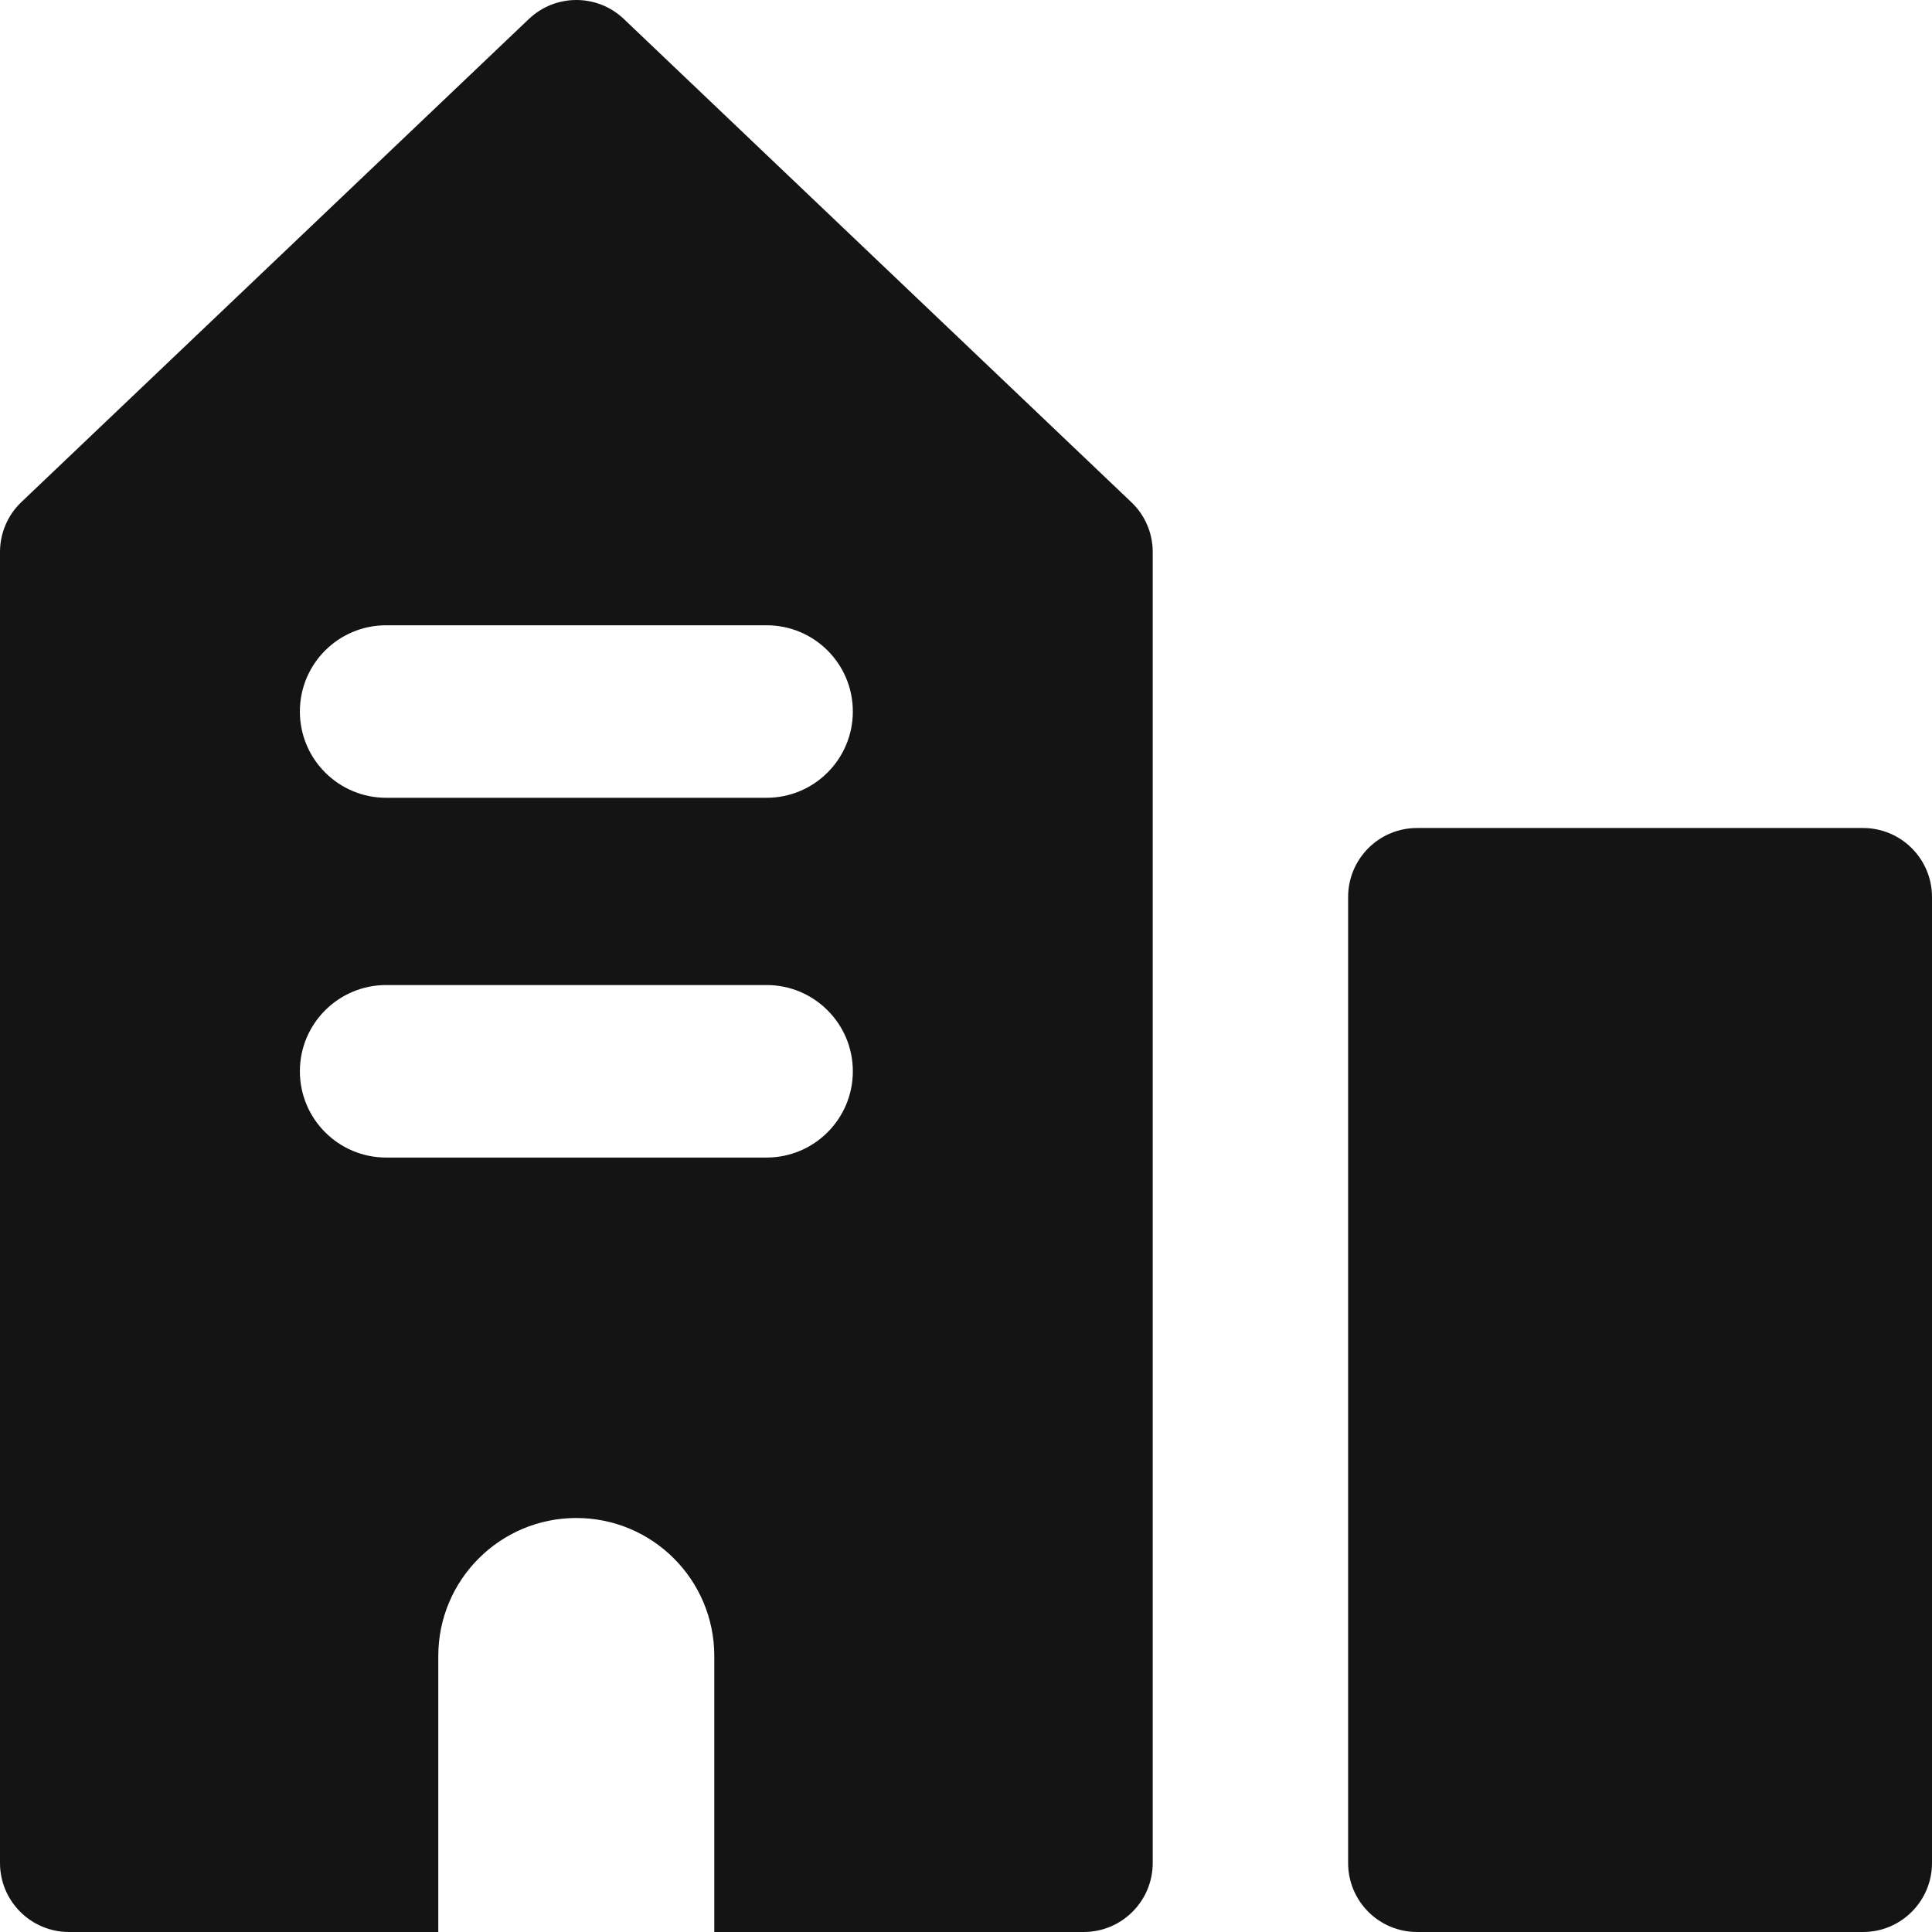 <svg xmlns="http://www.w3.org/2000/svg" width="14" height="14" viewBox="0 0 14 14" fill="none"><path fill-rule="evenodd" clip-rule="evenodd" d="M4.521 0.138C4.328 -0.046 4.025 -0.046 3.832 0.138L0.155 3.638C0.056 3.732 0 3.863 0 4V13.5C0 13.776 0.224 14 0.5 14H3.176V12C3.176 11.448 3.624 11 4.176 11C4.729 11 5.176 11.448 5.176 12V14H7.853C8.129 14 8.353 13.776 8.353 13.5V4C8.353 3.863 8.297 3.732 8.197 3.638L4.521 0.138ZM9.769 6.5C9.769 6.224 9.992 6 10.269 6H13.5C13.776 6 14 6.224 14 6.5V13.5C14 13.776 13.776 14 13.5 14H10.269C9.992 14 9.769 13.776 9.769 13.5V6.5ZM2.173 7.763C2.173 7.418 2.453 7.138 2.798 7.138H5.555C5.9 7.138 6.18 7.418 6.18 7.763C6.18 8.108 5.9 8.388 5.555 8.388H2.798C2.453 8.388 2.173 8.108 2.173 7.763ZM2.798 4.531C2.453 4.531 2.173 4.81 2.173 5.156C2.173 5.501 2.453 5.781 2.798 5.781H5.555C5.9 5.781 6.18 5.501 6.18 5.156C6.18 4.81 5.9 4.531 5.555 4.531H2.798Z" fill="#141414"></path></svg>